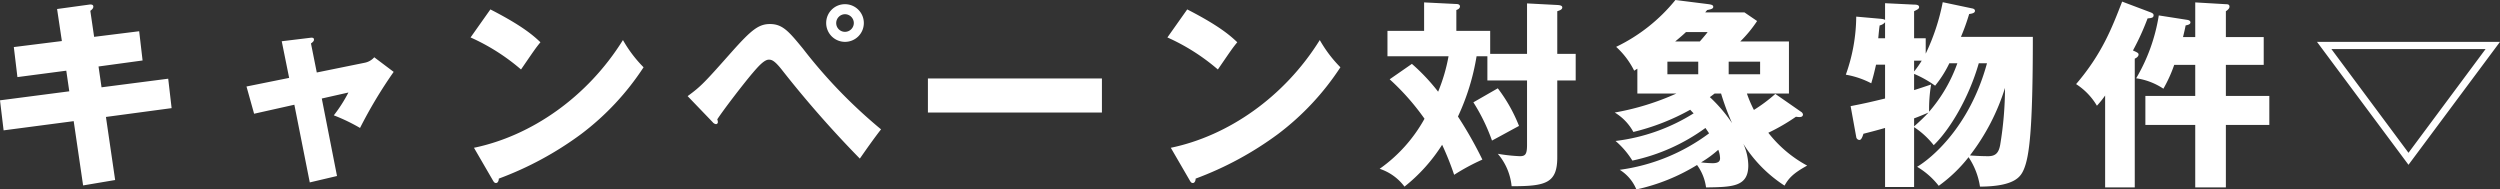 <svg xmlns="http://www.w3.org/2000/svg" width="374.55" height="28.38" viewBox="0 0 374.55 28.38">
  <rect x="0" y="0" width="374.55" height="28.38" fill="#333333" stroke="none"/>
  <path id="パス_114438" data-name="パス 114438" d="M-177.57-19.53l-7.2.9.54,4.5,7.32-.96.45,3.09-10.38,1.35.54,4.5,10.5-1.38,1.41,9.63,4.8-.81-1.38-9.45,9.84-1.32-.51-4.41-9.99,1.29-.45-3.12,6.6-.9-.51-4.38-6.75.84-.57-3.9c.24-.18.45-.36.45-.63,0-.36-.42-.33-.63-.3l-4.8.66Zm34.05,5.52-6.39,1.29,1.14,4.08,6.03-1.35,2.31,11.64,4.08-.96-2.28-11.61,3.99-.9a21.584,21.584,0,0,1-2.19,3.42,27.307,27.307,0,0,1,3.93,1.89,68.38,68.38,0,0,1,5.04-8.4l-2.91-2.19a2.534,2.534,0,0,1-1.38.81l-7.23,1.47-.87-4.35c.21-.15.45-.33.45-.57,0-.36-.36-.3-.63-.27l-4.2.51Zm27.18-6.06a30.869,30.869,0,0,1,7.56,4.8c1.98-2.88,2.19-3.21,2.91-4.08-.9-.84-2.46-2.34-7.5-4.92Zm3.33,21.39c.18.33.3.42.48.42.27,0,.42-.33.42-.66A49.875,49.875,0,0,0-99.75-5.61a39.7,39.7,0,0,0,9.33-9.99,19.221,19.221,0,0,1-3.09-4.08c-5.34,8.58-13.77,14.37-22.32,16.14Zm32.94-8.7a.76.76,0,0,0,.51.3.3.3,0,0,0,.27-.33,1.246,1.246,0,0,0-.09-.39c.96-1.47,3.93-5.34,5.34-6.99.72-.84,1.68-1.95,2.37-1.95.36,0,.78,0,1.98,1.53A161.46,161.46,0,0,0-58.02-1.92c.57-.81,2.04-2.94,3.18-4.38a75.652,75.652,0,0,1-11.7-12.09c-2.1-2.55-3.03-3.69-4.95-3.69-1.71,0-2.82.93-5.64,4.08-4.2,4.74-4.68,5.25-6.69,6.72Zm19.83-17.67a2.8,2.8,0,0,0-2.82,2.82,2.817,2.817,0,0,0,2.82,2.82,2.817,2.817,0,0,0,2.82-2.82A2.817,2.817,0,0,0-60.24-25.05Zm0,1.5a1.332,1.332,0,0,1,1.32,1.32,1.332,1.332,0,0,1-1.32,1.32,1.312,1.312,0,0,1-1.32-1.32A1.332,1.332,0,0,1-60.24-23.55Zm12.42,9.63v5.1h26.07v-5.1Zm35.88-6.15a30.869,30.869,0,0,1,7.56,4.8c1.98-2.88,2.19-3.21,2.91-4.08-.9-.84-2.46-2.34-7.5-4.92ZM-8.61,1.32c.18.33.3.42.48.42.27,0,.42-.33.42-.66A49.875,49.875,0,0,0,4.65-5.61a39.7,39.7,0,0,0,9.33-9.99,19.221,19.221,0,0,1-3.09-4.08C5.55-11.1-2.88-5.31-11.43-3.54ZM36.42-17.61v-3.45H31.35v-3.12c.18-.06.54-.21.54-.54s-.39-.36-.54-.36l-4.83-.24v4.26H21.03v3.81h9.15a25.894,25.894,0,0,1-1.56,5.31,29.318,29.318,0,0,0-3.93-4.17L21.36-13.8a35.822,35.822,0,0,1,5.22,5.91,22.45,22.45,0,0,1-6.72,7.5,7.617,7.617,0,0,1,3.72,2.67,25.213,25.213,0,0,0,5.64-6.27,42.554,42.554,0,0,1,1.8,4.5,31.838,31.838,0,0,1,4.23-2.28,59.415,59.415,0,0,0-3.66-6.45,34.28,34.28,0,0,0,2.79-9.03H36v3.63h5.94v9.63c0,1.41-.24,1.71-1.08,1.71a25.207,25.207,0,0,1-3.3-.36,8.753,8.753,0,0,1,2.07,4.86c5.07,0,6.84-.42,6.84-4.32V-13.62h2.76v-3.99H46.47V-24c.36-.12.75-.24.75-.57,0-.21-.21-.33-.69-.36l-4.59-.24v7.56ZM33.9-10.35a28.177,28.177,0,0,1,2.79,5.73c1.35-.72,3.63-1.98,4.05-2.19a23.4,23.4,0,0,0-3.18-5.64Zm45.24-1.26a23.526,23.526,0,0,1-3.21,2.4,18.377,18.377,0,0,1-1.05-2.46h6.3v-7.8H73.89a19.019,19.019,0,0,0,2.52-3.06l-1.89-1.29H68.64a3.178,3.178,0,0,1,.3-.36c.69-.12.9-.24.9-.48,0-.27-.3-.33-.66-.39l-5.01-.63a25.778,25.778,0,0,1-8.88,7.02,12.043,12.043,0,0,1,2.7,3.57l.48-.3v3.72h5.85a38.685,38.685,0,0,1-9.24,2.85,7.656,7.656,0,0,1,2.79,2.91,33.58,33.58,0,0,0,8.52-3.33c.24.27.33.36.51.54A28.392,28.392,0,0,1,55.2-4.56a12.43,12.43,0,0,1,2.52,2.94A28.624,28.624,0,0,0,68.67-6.51c.09.15.36.51.54.81A28.8,28.8,0,0,1,55.83-.24,6.289,6.289,0,0,1,58.32,2.7,29.131,29.131,0,0,0,67.41-.96,7.29,7.29,0,0,1,68.76,2.4c3.96-.06,6.33-.09,6.33-3.3a8.052,8.052,0,0,0-.75-3.24,20.2,20.2,0,0,0,6.18,6.27c.57-1.02,1.2-1.8,3.39-3a18.441,18.441,0,0,1-5.82-4.92,29.76,29.76,0,0,0,4.14-2.4c.6.09,1.05.09,1.05-.36a.608.608,0,0,0-.3-.39Zm-2.28-2.94H72.15v-1.89h4.71Zm-9.27,0H62.97v-1.89h4.62Zm-3.45-4.92c1.08-.9,1.2-1.02,1.62-1.41H69c-.15.21-.36.48-1.17,1.41ZM70.59-3.24a3.653,3.653,0,0,1,.27,1.26c0,.39-.15.75-1.14.75a16.376,16.376,0,0,1-1.71-.12A16.607,16.607,0,0,0,70.59-3.24Zm.42-8.43a37.486,37.486,0,0,0,1.65,4.44,22.173,22.173,0,0,0-3.33-3.9c.33-.24.48-.36.72-.54ZM99.93-6.63a12.378,12.378,0,0,1,2.94,2.7c2.46-2.37,5.28-7.14,6.75-12.27h1.23c-2.61,9.6-8.43,14.31-10.47,15.51a11.538,11.538,0,0,1,3.24,2.85,21.99,21.99,0,0,0,4.47-4.29,10.766,10.766,0,0,1,1.71,4.41c5.34-.03,6.12-1.56,6.57-2.58.81-1.92,1.35-5.76,1.35-19.86H106.95a32.514,32.514,0,0,0,1.23-3.42c.45-.06.87-.15.87-.48,0-.21-.21-.33-.42-.36l-4.41-.93a31.9,31.9,0,0,1-2.55,7.71v-2.31H99.93V-24c.54-.27.75-.36.75-.63,0-.33-.45-.36-.75-.36l-4.35-.21v2.52c-.09-.12-.39-.15-.6-.18l-3.72-.33a26.208,26.208,0,0,1-1.56,8.7,12.95,12.95,0,0,1,3.81,1.29c.33-1.11.45-1.62.72-2.79h1.35v5.07c-2.01.48-2.7.66-5.16,1.14l.84,4.62a.509.509,0,0,0,.48.45c.3,0,.48-.54.6-.93,1.05-.27,1.89-.48,3.24-.87V2.34h4.35Zm0-7.98a16.092,16.092,0,0,1,3.15,1.77,16.728,16.728,0,0,0,2.13-3.36h1.2a22.711,22.711,0,0,1-4.23,7.26,22.025,22.025,0,0,1,.3-4.08c-1.08.36-1.68.57-2.55.84Zm0,6.66c.21-.06,1.26-.48,2.16-.87a26.808,26.808,0,0,1-2.16,2.07ZM108.3-2.4a32.291,32.291,0,0,0,5.25-10.11,52.745,52.745,0,0,1-.72,8.52c-.21,1.17-.66,1.71-1.8,1.71C110.13-2.28,108.78-2.34,108.3-2.4ZM99.93-16.59h1.14a13.666,13.666,0,0,1-1.14,1.62Zm-5.37-3.36c.12-1.26.15-1.53.21-1.92a1.433,1.433,0,0,0,.81-.48v2.4Zm42.03-3.42a26.729,26.729,0,0,1-3.39,9.42,9.831,9.831,0,0,1,4.08,1.56,20.854,20.854,0,0,0,1.62-3.57h3.15v4.65h-7.47v4.35h7.47V2.4h4.59V-6.96h6.51v-4.35h-6.51v-4.65h5.67v-4.17h-5.67V-24a1.421,1.421,0,0,0,.39-.33.5.5,0,0,0,.15-.36c0-.33-.27-.36-.51-.36l-4.62-.27v5.19h-1.83c.18-.75.27-1.11.39-1.74.24-.06.72-.12.72-.45,0-.3-.33-.36-.51-.39Zm-3.6,6.48c.27-.12.57-.33.57-.63,0-.24-.27-.33-.84-.6a37.878,37.878,0,0,0,2.19-4.8c.6-.06.9-.09.9-.48,0-.18-.12-.3-.42-.42l-4.29-1.62c-1.53,3.93-3,7.8-6.9,12.36a9.715,9.715,0,0,1,3.12,3.24,14.254,14.254,0,0,0,1.23-1.53V2.4h4.44ZM174-.99l13.71-18.42H160.29ZM162.45-18.33h23.1L174-2.79Z" transform="translate(186.84 25.68)" fill="#fff"/>
</svg>
